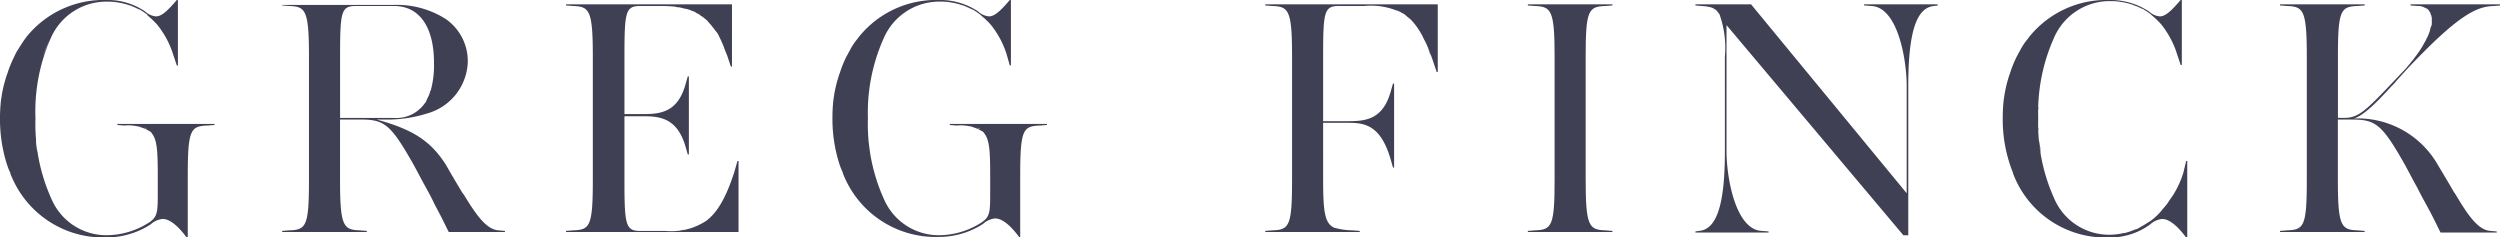 <svg xmlns="http://www.w3.org/2000/svg" viewBox="-11955.391 14503.74 210.78 20.02">
  <defs>
    <style>
      .cls-1 {
        fill: #404054;
      }
    </style>
  </defs>
  <g id="Group_29" data-name="Group 29" transform="translate(-11955.391 14503.74)">
    <path id="Path_18" data-name="Path 18" class="cls-1" d="M27.5,24.1c.046,0,.046.046.092.092Z" transform="translate(-14.844 -13.009)"/>
    <path id="Path_19" data-name="Path 19" class="cls-1" d="M9.895,10.539l.6.046a3.446,3.446,0,0,1,2.163.506l-.046-.046c.046.046.138.092.184.184l-.046-.046c.506.552.552,1.565.552,3.682v1.519c0,1.519-.046,1.887-.69,2.347a6.716,6.716,0,0,1-3.544,1.1,5.038,5.038,0,0,1-4.74-3.083A15.293,15.293,0,0,1,2.991,9.987,15.219,15.219,0,0,1,4.28,3.222,5.109,5.109,0,0,1,9.02.138,5.718,5.718,0,0,1,11.69.782h.046a6,6,0,0,1,.69.46c0,.046,0,.046.046.092a5.516,5.516,0,0,1,.552.506l.138.138a5.209,5.209,0,0,1,.46.6c.046.046.046.092.092.138a7.557,7.557,0,0,1,.874,1.841l.322.966H15V0h-.092c-.6.69-1.2,1.381-1.749,1.381a1.525,1.525,0,0,1-.92-.414A5.586,5.586,0,0,0,8.974,0,8.347,8.347,0,0,0,2.255,3.083c-.046.046-.092.138-.138.184-.23.322-.46.69-.69,1.059a4.276,4.276,0,0,0-.23.46,9.338,9.338,0,0,0-.506,1.2c-.046.184-.138.368-.184.552A10.544,10.544,0,0,0,.184,7.824c-.046.184-.046.368-.092.552A13.938,13.938,0,0,0,0,9.8v.276a12.525,12.525,0,0,0,.552,3.682h0a6.146,6.146,0,0,0,.322.828v.046A8.381,8.381,0,0,0,8.928,20.02a6.866,6.866,0,0,0,3.774-1.1,1.74,1.74,0,0,1,1.012-.46c.552,0,1.243.506,2.025,1.565h.092V14.865c0-3.912.23-4.234,1.657-4.28l.6-.046h0v-.092H9.895ZM4.188,3.406A11.576,11.576,0,0,0,3.636,4.74,6.794,6.794,0,0,1,4.188,3.406ZM3.5,5.2,3.222,6.443ZM3.129,7.041c-.046.368-.092.736-.138,1.059C3.037,7.778,3.083,7.41,3.129,7.041ZM2.945,8.974v0Zm0,1.749v0Zm.092,1.1c.046.368.092.69.138,1.059A3.923,3.923,0,0,1,3.037,11.828Zm.184,1.7L3.5,14.773Zm.414,1.7a11.452,11.452,0,0,0,.506,1.335A11.452,11.452,0,0,1,3.636,15.233Zm8.514-4.464c.092.046.184.046.23.092A.778.778,0,0,1,12.15,10.769Zm-.552-.138c.092,0,.138.046.23.046C11.736,10.677,11.69,10.631,11.6,10.631ZM11,.46c.046,0,.092.046.138.046A.169.169,0,0,1,11,.46Zm.828.414c.046.046.092.046.138.092C11.92.92,11.874.92,11.828.874Zm.782.552.046.046Z"/>
    <path id="Path_20" data-name="Path 20" class="cls-1" d="M67.025,16.916l-.138-.184c-.368-.6-1.1-1.841-1.381-2.347-1.289-2.025-2.807-2.991-5.845-3.82h.69a11.114,11.114,0,0,0,3.544-.506,4.678,4.678,0,0,0,3.452-4.326A4.329,4.329,0,0,0,65.507,2.1,7.7,7.7,0,0,0,61.088.9H51.7V.946l.6.046c1.381.046,1.657.368,1.657,4.28V15.627c0,3.912-.23,4.234-1.657,4.28l-.6.046h0v.092h7.133v-.092l-.6-.046c-1.381-.046-1.657-.368-1.657-4.28V10.565h1.795c1.933,0,2.485.46,4.234,3.5.322.552.736,1.381,1.2,2.209.276.506.552,1.012.736,1.427.6,1.1.92,1.795,1.2,2.347h4.74v-.092l-.506-.046C68.912,19.861,68.038,18.572,67.025,16.916ZM66.473,8.31Zm-2.3-.092a2.72,2.72,0,0,1-.276.644v.046a2.921,2.921,0,0,1-2.807,1.519h-4.51V5.272c0-3.82.092-4.28,1.335-4.28h3.222c2.117,0,3.36,1.749,3.36,4.786a8,8,0,0,1-.276,2.347C64.172,8.171,64.172,8.171,64.172,8.217ZM63.39,9.6c-.046.046-.138.092-.184.138A.635.635,0,0,0,63.39,9.6Zm-.6.46c-.046.046-.138.046-.23.092C62.653,10.1,62.745,10.1,62.791,10.058ZM63.85,9.046c-.046.046-.046.092-.092.138C63.758,9.138,63.8,9.092,63.85,9.046Zm.276-.69Zm1.841.46Z" transform="translate(-27.907 -0.486)"/>
    <path id="Path_21" data-name="Path 21" class="cls-1" d="M117.875,14.975c-.69,2.117-1.427,3.406-2.393,4.1a5.381,5.381,0,0,1-3.406.828h-2.117c-1.243,0-1.335-.506-1.335-4.28V10.234h1.611c1.427,0,2.853.184,3.544,2.577l.184.644h.092V6.875h-.092l-.184.644c-.644,2.347-2.071,2.531-3.544,2.531h-1.611V5.218c0-3.82.092-4.28,1.335-4.28h1.565a10.807,10.807,0,0,1,1.243.046.415.415,0,0,1,.23.046,2.31,2.31,0,0,1,.552.092c.138.046.276.046.414.092a3.172,3.172,0,0,1,.368.138.925.925,0,0,1,.368.184,1,1,0,0,1,.368.23,1.4,1.4,0,0,1,.322.23,1.4,1.4,0,0,1,.368.368,2,2,0,0,1,.276.322c.138.138.23.322.368.46a1.865,1.865,0,0,1,.23.414c.092.184.184.368.276.6.092.184.138.368.23.6.046.092.092.23.138.322l.322.966h.092V.8H103.7V.892l.6.046c1.381.046,1.657.368,1.657,4.28V15.573c0,3.912-.23,4.234-1.657,4.28l-.6.046h0v.092h14.543V14.008h-.092Zm-4.556,4.878c.092,0,.23-.046.322-.046A.9.9,0,0,0,113.319,19.853Zm.782-.138c.138-.046.322-.092.46-.138C114.423,19.623,114.285,19.669,114.1,19.715Zm.782-.276a4.276,4.276,0,0,1,.46-.23A2.15,2.15,0,0,0,114.883,19.439Z" transform="translate(-55.975 -0.432)"/>
    <path id="Path_22" data-name="Path 22" class="cls-1" d="M180.1,24.1c.046,0,.046.046.092.092Z" transform="translate(-97.215 -13.009)"/>
    <path id="Path_23" data-name="Path 23" class="cls-1" d="M162.395,10.539l.6.046a3.446,3.446,0,0,1,2.163.506l-.046-.046c.046.046.138.092.184.184l-.046-.046c.506.552.552,1.565.552,3.682v1.519c0,1.519-.046,1.887-.69,2.347a6.716,6.716,0,0,1-3.544,1.1,5.038,5.038,0,0,1-4.74-3.083,15.293,15.293,0,0,1-1.335-6.765,15.293,15.293,0,0,1,1.335-6.765,5.109,5.109,0,0,1,4.74-3.083,5.718,5.718,0,0,1,2.669.644h.046a6,6,0,0,1,.69.46l.092.092a5.517,5.517,0,0,1,.552.506l.138.138a5.209,5.209,0,0,1,.46.6c.046.046.046.092.092.138a7.556,7.556,0,0,1,.874,1.841l.276.966h.092V0h-.092c-.6.69-1.2,1.381-1.749,1.381a1.526,1.526,0,0,1-.92-.414A5.732,5.732,0,0,0,161.474,0a8.347,8.347,0,0,0-6.719,3.083c-.046.046-.092.138-.138.184a5.225,5.225,0,0,0-.69,1.059c-.092.138-.138.276-.23.414a9.339,9.339,0,0,0-.506,1.2c-.046.184-.138.368-.184.552a10.545,10.545,0,0,0-.322,1.289c-.046.184-.046.368-.092.552a13.938,13.938,0,0,0-.092,1.427v.276a12.525,12.525,0,0,0,.552,3.682h0a6.145,6.145,0,0,0,.322.828v.046a8.381,8.381,0,0,0,8.054,5.385,6.866,6.866,0,0,0,3.774-1.1,1.74,1.74,0,0,1,1.012-.46c.552,0,1.243.506,2.025,1.565h.092V14.865c0-3.912.23-4.234,1.657-4.28l.6-.046h0v-.092h-8.192Zm-5.707-7.133a11.576,11.576,0,0,0-.552,1.335C156.32,4.28,156.5,3.82,156.688,3.406ZM156.044,5.2l-.276,1.243Zm-.368,1.841c-.046.368-.092.736-.138,1.059C155.583,7.778,155.629,7.41,155.676,7.041Zm-.184,1.933v0Zm0,1.749v0Zm.046,1.1c.046.368.092.69.138,1.059C155.629,12.564,155.583,12.2,155.537,11.828Zm.23,1.7.276,1.243Zm.414,1.7a11.452,11.452,0,0,0,.506,1.335A11.452,11.452,0,0,1,156.182,15.233Zm8.514-4.464c.092.046.184.046.23.092C164.834,10.861,164.788,10.815,164.7,10.769Zm-.552-.138c.092,0,.138.046.23.046A1.993,1.993,0,0,1,164.144,10.631ZM163.545.46c.046,0,.092.046.138.046A.169.169,0,0,1,163.545.46Zm.828.414c.046.046.092.046.138.092C164.466.92,164.42.92,164.374.874Zm.782.552.046.046A.045.045,0,0,1,165.156,1.427Z" transform="translate(-82.317)"/>
    <path id="Path_24" data-name="Path 24" class="cls-1" d="M244.3,41.7Z" transform="translate(-131.868 -22.509)"/>
    <path id="Path_25" data-name="Path 25" class="cls-1" d="M231.8.892l.6.046c1.381.046,1.657.368,1.657,4.28V15.573c0,3.912-.23,4.234-1.657,4.28l-.6.046h0v.092h7.962V19.9l-.6-.046a5.945,5.945,0,0,1-1.565-.23c.046,0,.046.046.092.046-.092-.046-.138-.046-.23-.092a.169.169,0,0,0,.138.046c-.782-.368-.92-1.335-.92-4.05V10.787h2.163c1.381,0,2.715.23,3.544,3.129l.184.644h.092V7.473h-.092l-.184.644c-.644,2.347-2.071,2.531-3.544,2.531h-2.163V5.218c0-3.82.092-4.28,1.335-4.28h2.117a5.883,5.883,0,0,1,3.314.644c1.012.644,1.795,1.933,2.485,3.958l.322.966h.092V.8H231.8V.892Zm11.459.6a1.635,1.635,0,0,0-.414-.184A.867.867,0,0,1,243.259,1.49Zm-.828-.322c-.092-.046-.184-.046-.276-.092C242.247,1.122,242.339,1.122,242.431,1.168Zm-.966-.184Zm2.623,1.1a2.006,2.006,0,0,0-.506-.414A4.894,4.894,0,0,0,244.088,2.089Zm1.657,3.037c-.092-.184-.138-.414-.23-.6A2.311,2.311,0,0,1,245.745,5.126Zm-.46-1.2c-.092-.23-.23-.46-.322-.644C245.054,3.469,245.146,3.7,245.284,3.929Zm-.552-1.012a6.767,6.767,0,0,0-.46-.6A6.762,6.762,0,0,1,244.732,2.917Zm-6.581,16.89c-.046,0-.138-.046-.184-.046C238.013,19.761,238.105,19.807,238.151,19.807Zm-.874-.368a.635.635,0,0,1-.138-.184A.247.247,0,0,0,237.277,19.439Z" transform="translate(-125.121 -0.432)"/>
    <path id="Path_26" data-name="Path 26" class="cls-1" d="M279.9.892l.6.046c1.381.046,1.657.368,1.657,4.28V15.573c0,3.912-.23,4.234-1.657,4.28l-.6.046h0v.092h7.133V19.9l-.6-.046c-1.381-.046-1.657-.368-1.657-4.28V5.218c0-3.912.23-4.234,1.657-4.28l.6-.046h0V.8H279.9Z" transform="translate(-151.085 -0.432)"/>
    <path id="Path_27" data-name="Path 27" class="cls-1" d="M324.867.892l.6.046c2.209.138,2.945,4.556,2.945,6.719v9.066L315.294.8H310.6V.892l.506.046c.736.046,1.2.138,1.519.69a8.4,8.4,0,0,1,.46,3.59V13.18c0,4.51-.69,6.581-2.163,6.719l-.322.046h0v.092h6.167v-.092l-.6-.046c-2.209-.138-2.945-4.556-2.945-6.719V2.549l14.911,17.718h.414V7.657c0-4.51.69-6.581,2.163-6.719l.322-.046h0V.8h-6.213V.892ZM312.3,1.26c-.092-.046-.138-.092-.23-.138A1.006,1.006,0,0,1,312.3,1.26Zm-.414-.23c-.046,0-.092-.046-.184-.046A.348.348,0,0,0,311.889,1.03Zm1.059,1.611c0-.092-.046-.138-.046-.23A.415.415,0,0,0,312.947,2.641Zm-.138-.6a.654.654,0,0,1-.092-.276A.654.654,0,0,0,312.809,2.043Zm-.23-.46a1,1,0,0,0-.184-.23A.459.459,0,0,1,312.579,1.582Z" transform="translate(-167.656 -0.432)"/>
    <path id="Path_28" data-name="Path 28" class="cls-1" d="M382.133,14.543a7.913,7.913,0,0,1-.828,1.841c-.046.092-.138.184-.184.276-.138.184-.276.414-.414.6-.092.092-.184.23-.276.322s-.138.184-.23.276a5.17,5.17,0,0,1-.92.828c-.046,0-.046.046-.092.046-.276.184-.6.368-.92.552-.092.046-.184.046-.276.092a5.831,5.831,0,0,1-.828.276.584.584,0,0,0-.276.046,6.237,6.237,0,0,1-.92.092,5.038,5.038,0,0,1-4.74-3.083,15.293,15.293,0,0,1-1.335-6.765,15.293,15.293,0,0,1,1.335-6.765,5.109,5.109,0,0,1,4.74-3.083,5.718,5.718,0,0,1,2.669.644h.046a6,6,0,0,1,.69.46l.092.092a5.516,5.516,0,0,1,.552.506l.138.138a5.216,5.216,0,0,1,.46.6c.046.046.046.092.092.138a7.556,7.556,0,0,1,.874,1.841l.322.966H382V0H381.9c-.6.69-1.2,1.381-1.749,1.381a1.526,1.526,0,0,1-.92-.414A5.88,5.88,0,0,0,375.874,0a8.347,8.347,0,0,0-6.719,3.083c-.046.046-.092.138-.138.184a5.226,5.226,0,0,0-.69,1.059c-.092.138-.138.276-.23.414a9.338,9.338,0,0,0-.506,1.2c-.046.184-.138.368-.184.552a10.545,10.545,0,0,0-.322,1.289c-.046.184-.046.368-.092.552a13.929,13.929,0,0,0-.092,1.427v.276a11.974,11.974,0,0,0,.874,4.556v.046a8.337,8.337,0,0,0,8.054,5.385,5.745,5.745,0,0,0,3.5-1.1,1.74,1.74,0,0,1,1.012-.46c.552,0,1.243.506,2.025,1.565h.092V13.576h-.092Zm-11-11.137a11.587,11.587,0,0,0-.552,1.335A11.582,11.582,0,0,1,371.134,3.406Zm-.69,1.795-.276,1.243Zm-.368,1.841-.138,1.1Zm-.138,1.933V9.25C369.891,9.158,369.937,9.066,369.937,8.974Zm-.046,1.749V11C369.937,10.907,369.891,10.815,369.891,10.723Zm.092,1.1.138,1.1A4.541,4.541,0,0,1,369.983,11.828Zm.184,1.7.276,1.243Zm.414,1.7a6.8,6.8,0,0,0,.552,1.335A6.8,6.8,0,0,1,370.582,15.233Zm7.87,4a.045.045,0,0,0-.046.046ZM377.945.46c.046,0,.092.046.138.046A.169.169,0,0,1,377.945.46Zm.874.414c.046.046.092.046.138.092A.354.354,0,0,1,378.82.874Zm.736.552.046.046Z" transform="translate(-198.046 0)"/>
    <path id="Path_29" data-name="Path 29" class="cls-1" d="M428.7.8V.892l.6.046h.138a1.083,1.083,0,0,1,.368.092c.046.046.138.046.184.092a.471.471,0,0,1,.276.23c.046.046.046.092.092.138.046.092.046.184.092.23,0,.092.046.138.046.23v.506a.654.654,0,0,1-.092.276c-.046.138-.046.23-.092.368s-.092.23-.138.368a2.729,2.729,0,0,0-.184.368c-.138.23-.276.506-.46.782-.046.092-.138.184-.184.276l-.414.552c-.046.092-.138.138-.184.23-.138.184-.276.322-.414.506l-.92.966c-2.439,2.577-3.083,3.222-4.28,3.222h-.552V5.218c0-3.912.23-4.234,1.657-4.28l.6-.046h0V.8H417.7V.892l.6.046c1.381.046,1.657.368,1.657,4.28V15.573c0,3.912-.23,4.234-1.657,4.28l-.6.046h0v.092h7.133V19.9l-.6-.046c-1.381-.046-1.657-.368-1.657-4.28V10.511h1.243c1.933,0,2.485.46,4.234,3.5.322.552.736,1.381,1.2,2.209.276.552.552,1.059.782,1.473.6,1.1.92,1.795,1.2,2.347h4.74v-.092l-.506-.046c-1.059-.046-1.933-1.335-2.945-3.037l-.184-.276c-.368-.644-1.059-1.795-1.335-2.255a7.766,7.766,0,0,0-7.087-3.912c.874-.23,2.209-1.657,3.176-2.715a4.583,4.583,0,0,0,.46-.506l.92-1.012c4.1-4.326,5.707-5.2,7.179-5.246l.6-.046h0V.8Zm0,11.045c.046.046.092.046.138.092C428.791,11.891,428.745,11.891,428.7,11.845Zm-1.887-.966c.092.046.184.046.276.092C427,10.925,426.9,10.925,426.812,10.879Zm.966.414a1,1,0,0,1,.23.138A.613.613,0,0,0,427.779,11.293Zm-1.841-.644h0ZM435.372.938Zm-.506.092c-.046,0-.092.046-.138.046C434.774,1.076,434.82,1.03,434.866,1.03Zm-.644.23a.161.161,0,0,0-.092.046A.161.161,0,0,1,434.222,1.26Zm-4.28-.184Zm.368.322Zm-.736,11.183Z" transform="translate(-225.466 -0.432)"/>
  </g>
</svg>
